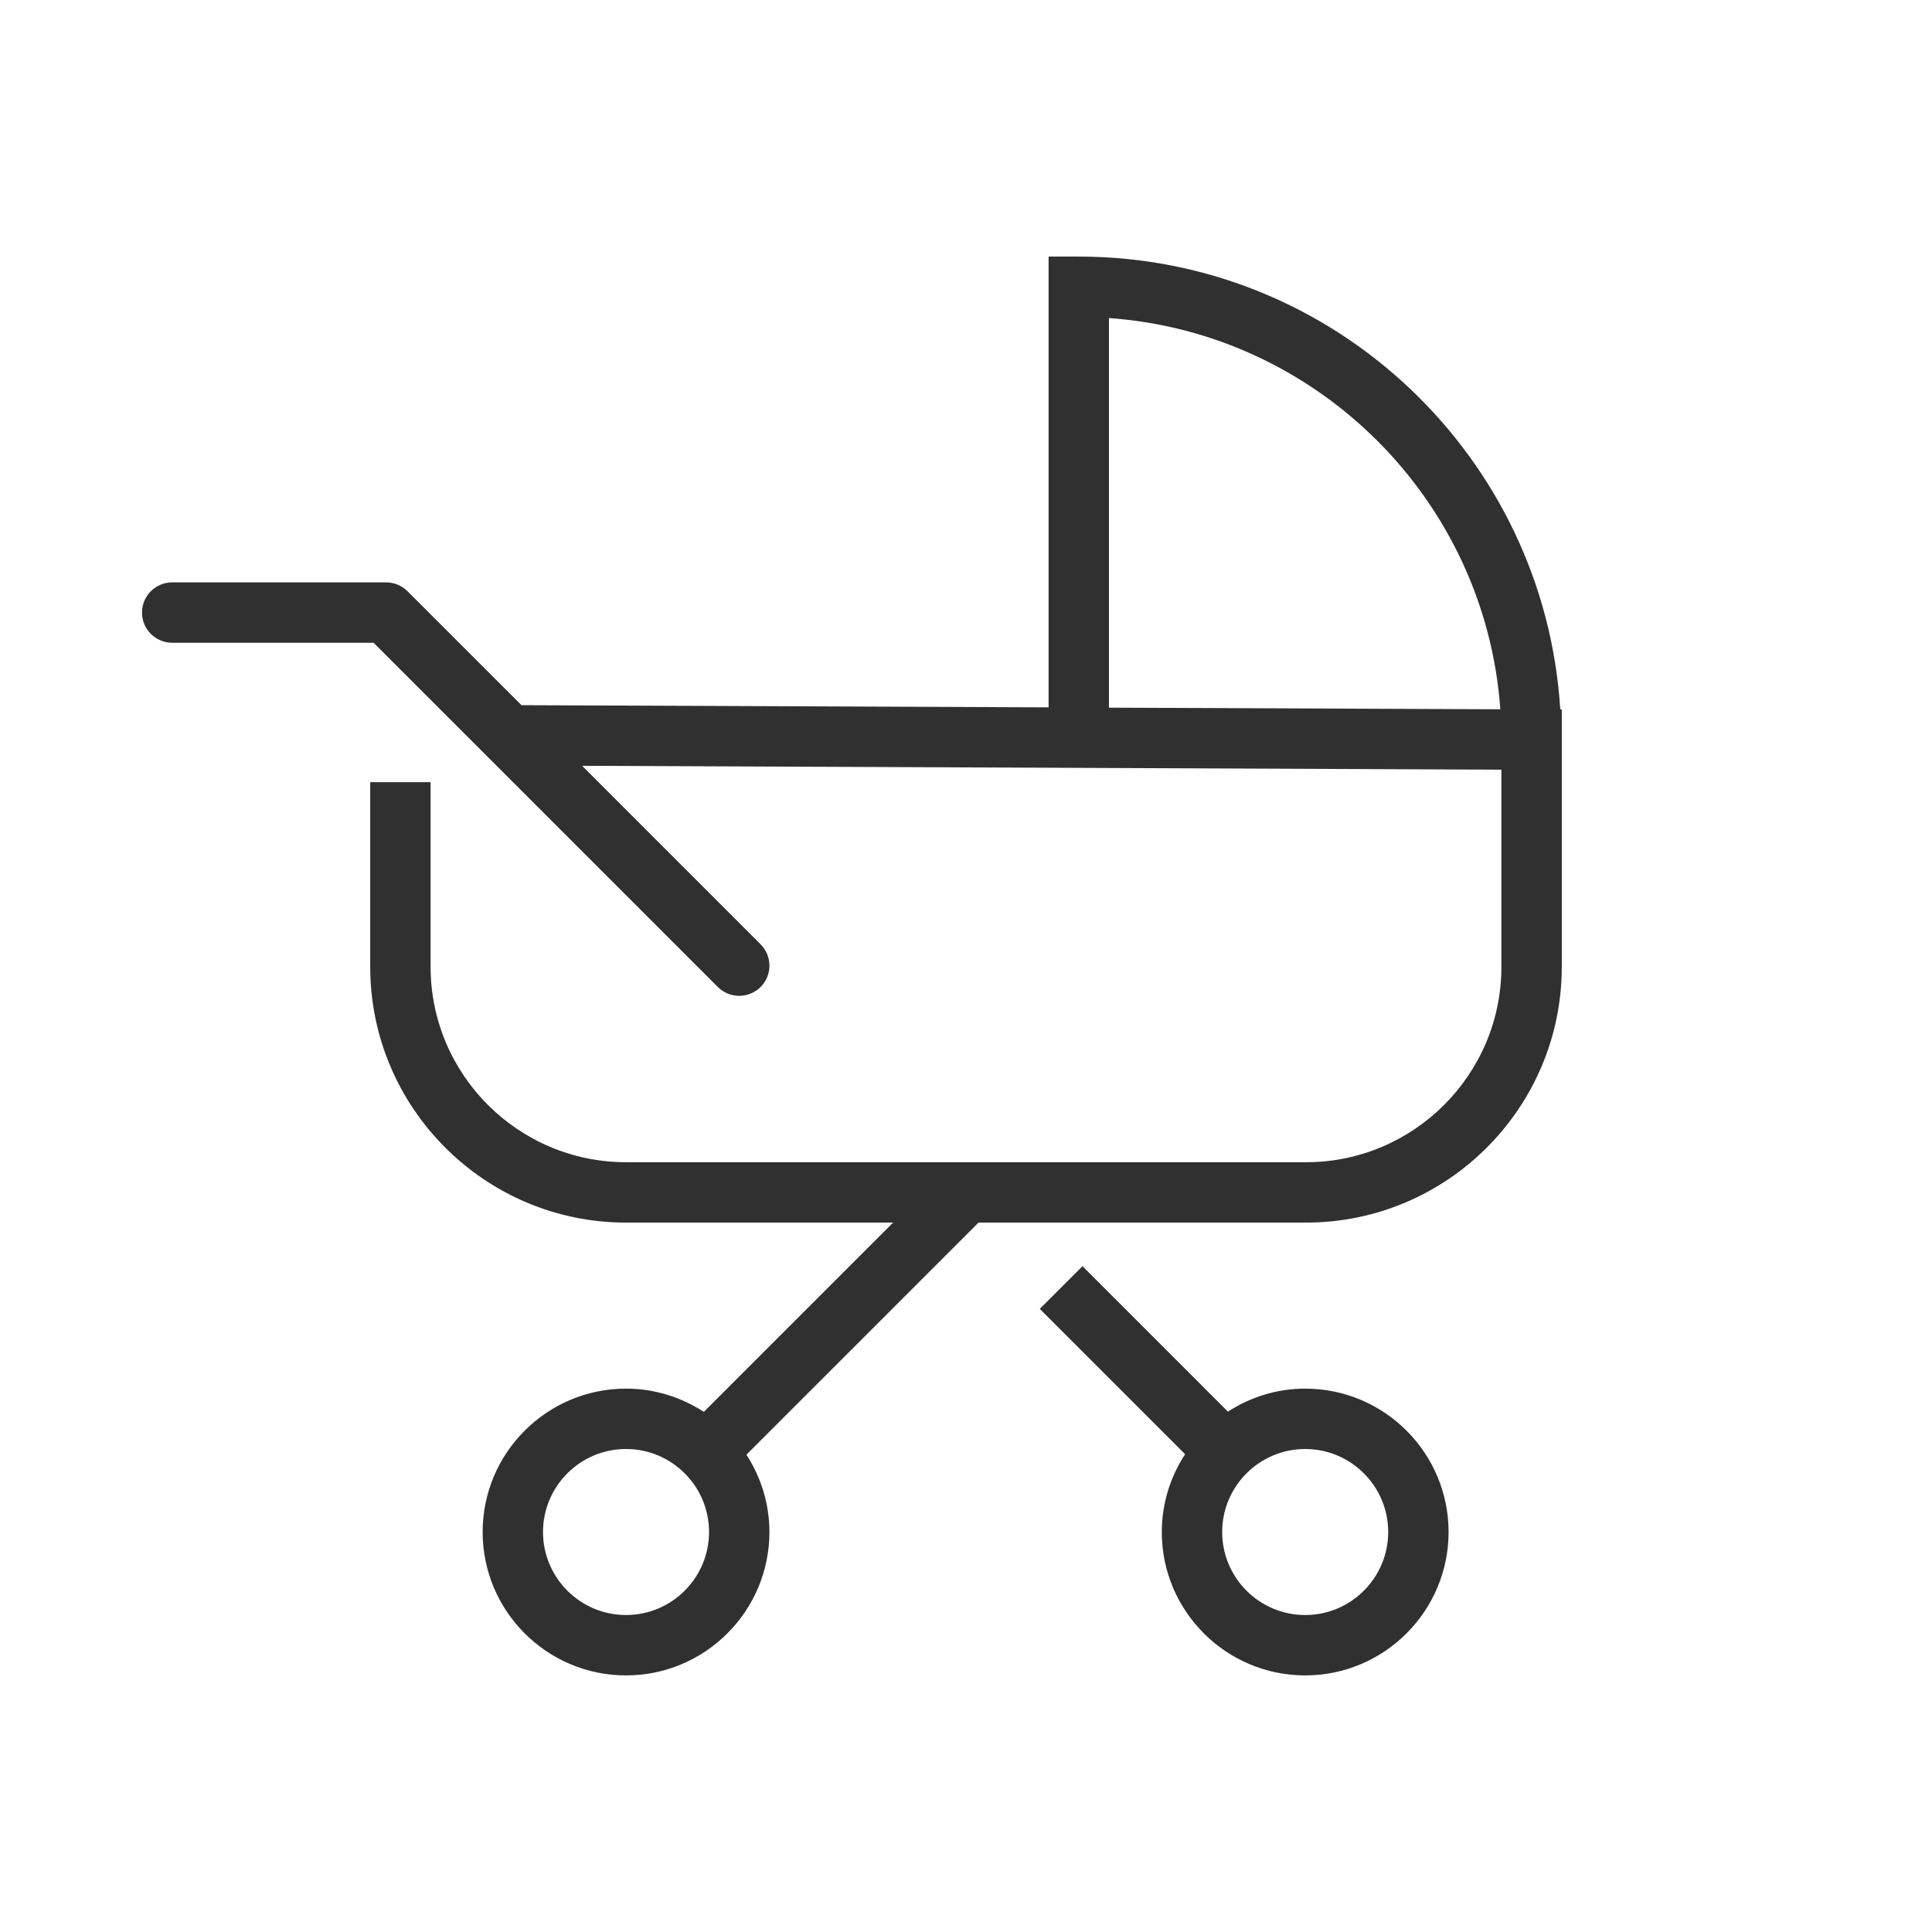 <?xml version="1.0" encoding="utf-8"?>
<!-- Generator: Adobe Illustrator 22.0.1, SVG Export Plug-In . SVG Version: 6.00 Build 0)  -->
<svg version="1.1" id="Ebene_1" xmlns="http://www.w3.org/2000/svg" xmlns:xlink="http://www.w3.org/1999/xlink" x="0px" y="0px"
	 viewBox="0 0 32 32" style="enable-background:new 0 0 32 32;" xml:space="preserve">
<style type="text/css">
	.st0{fill:#303030;}
</style>
<g id="Icon">
	<g>
		<path class="st0" d="M21.618,23c-0.472,0-0.91,0.142-1.28,0.381l-2.409-2.409
			l-0.707,0.707l2.407,2.407c-0.242,0.372-0.386,0.813-0.386,1.289
			c0,1.31,1.065,2.375,2.375,2.375s2.375-1.065,2.375-2.375S22.928,23,21.618,23z M21.618,26.75
			c-0.758,0-1.375-0.617-1.375-1.375s0.617-1.375,1.375-1.375s1.375,0.617,1.375,1.375
			S22.376,26.75,21.618,26.75z"/>
		<path class="st0" d="M25.843,11.75c-0.26-4.178-3.732-7.5-7.975-7.5h-0.5v7.466l-8.731-0.036
			L6.749,9.792c-0.094-0.094-0.221-0.146-0.354-0.146h-3.543c-0.276,0-0.5,0.224-0.5,0.5
			s0.224,0.5,0.5,0.5h3.336l5.702,5.702c0.098,0.098,0.226,0.146,0.354,0.146
			s0.256-0.049,0.354-0.146c0.195-0.195,0.195-0.512,0-0.707L9.641,12.684
			l15.227,0.064v3.265c0,1.785-1.452,3.237-3.236,3.237H10.369
			c-1.785,0-3.237-1.452-3.237-3.237v-3.058h-1v3.058
			c0,2.337,1.901,4.237,4.237,4.237h4.424l-3.135,3.135
			C11.286,23.144,10.844,23,10.369,23c-1.31,0-2.375,1.065-2.375,2.375s1.065,2.375,2.375,2.375
			s2.375-1.065,2.375-2.375c0-0.472-0.142-0.91-0.381-1.281L16.207,20.25h5.425
			c2.336,0,4.236-1.9,4.236-4.237v-3.261V12.25v-0.5H25.843z M10.369,26.75
			c-0.758,0-1.375-0.617-1.375-1.375S9.61,24,10.369,24s1.375,0.617,1.375,1.375
			S11.127,26.75,10.369,26.75z M18.368,11.721v-6.453
			c3.461,0.246,6.235,3.019,6.482,6.48L18.368,11.721z"/>
	</g>
</g>
<g id="Hilfslinien">
</g>
</svg>
